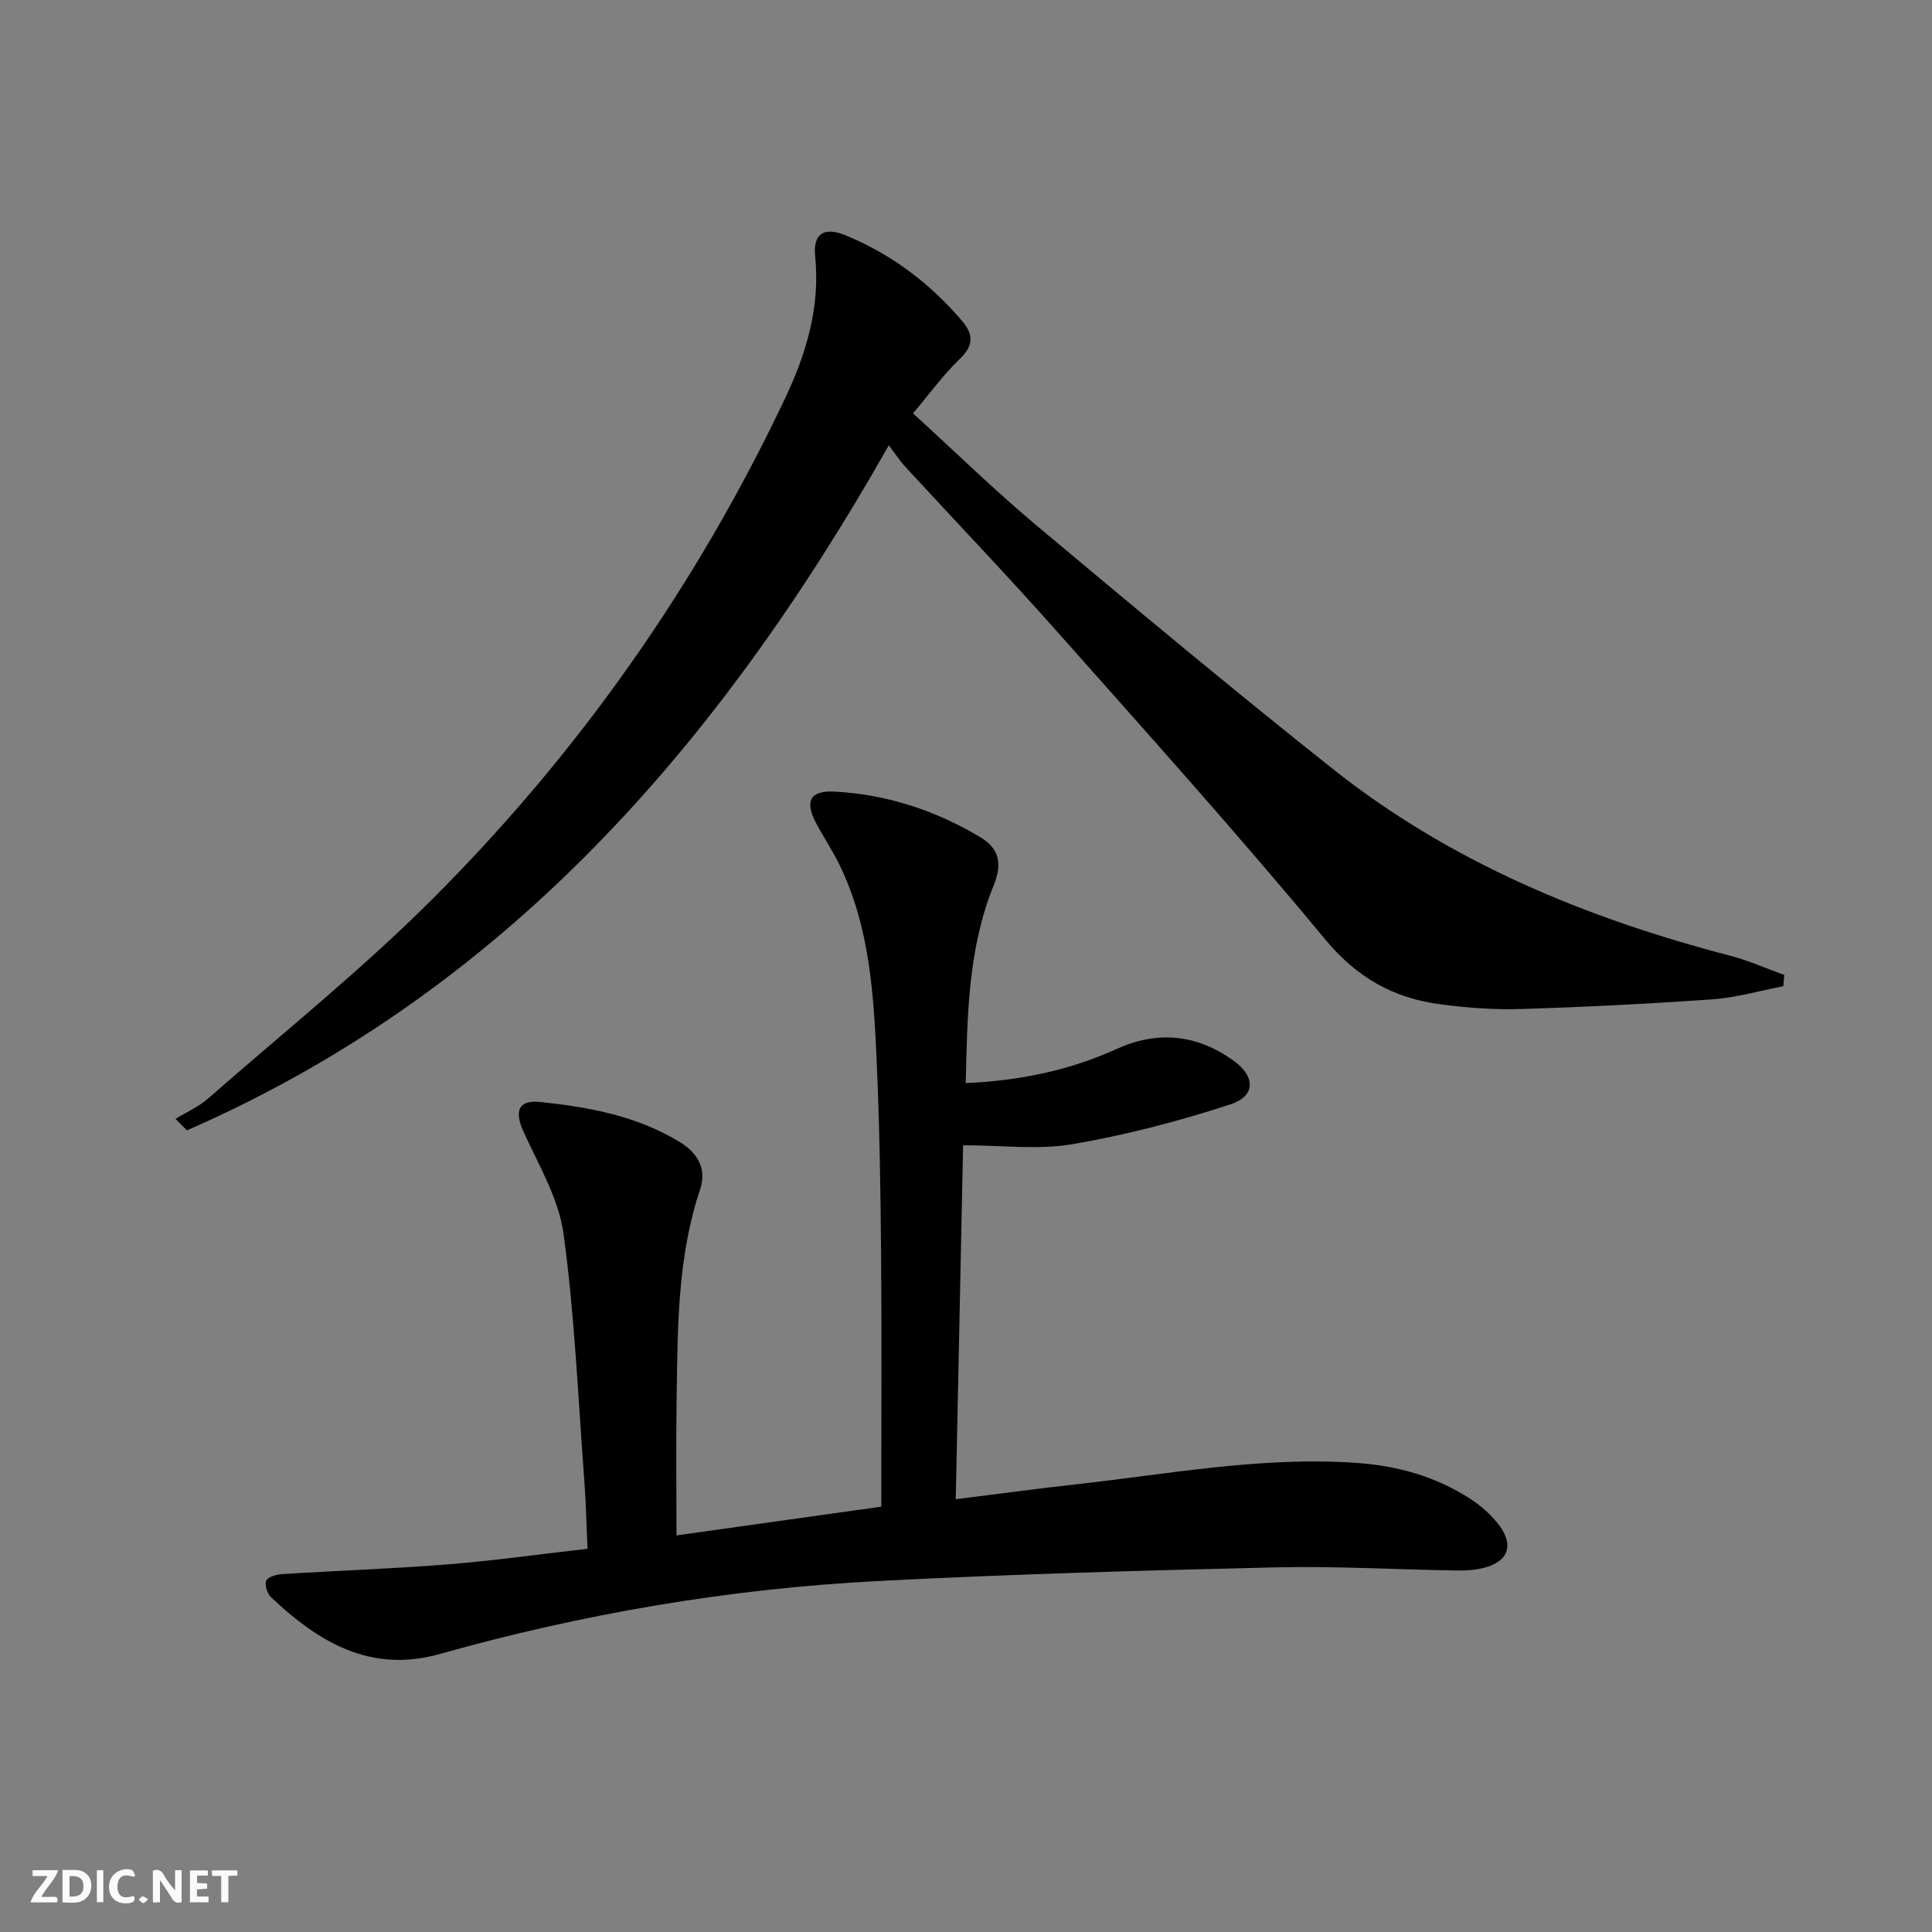 <svg enable-background="new 0 0 400 400" viewBox="0 0 400 400" xmlns="http://www.w3.org/2000/svg"><rect x="0" y="0" width="400" height="400" fill="#808080" stroke="none"/><g fill="#fbfafa"><path d="m37.59 393.81c-.92.31-1.52.05-2-.78-.7-1.2-1.52-2.34-2.47-3.78v4.59c-.55.03-.95.05-1.41.07-.03-.37-.06-.64-.06-.91 0-1.91 0-3.81 0-5.7 1.13-.41 1.77-.03 2.29.91.62 1.11 1.38 2.14 2.31 3.19v-4.2h1.35v6.61z"/><path d="m12.94 393.88v-6.75c1.9.19 3.93-.54 5.37 1.29.8 1.01.78 2.88.03 3.97-1.37 1.97-3.4 1.51-5.4 1.49m1.45-1.22c2.04.12 2.92-.58 2.89-2.21-.03-1.51-.98-2.19-2.89-2z"/><path d="m11.81 393.87h-5.49c.68-2.18 2.47-3.48 3.51-5.45h-3.08v-1.21h5.29c-.71 2.13-2.44 3.48-3.47 5.51.86 0 1.63.04 2.39-.01.79-.05 1.14.21.85 1.16"/><path d="m39.33 393.86v-6.61h3.7v1.07h-2.22v1.52c.68.04 1.34.09 2.07.13v1.07c-.72.05-1.38.09-2.1.14v1.48h2.4v1.19h-3.85z"/><path d="m27.71 388.56c-1.15-.3-2.46-.61-3.1.64-.37.73-.41 1.93-.06 2.67.63 1.35 1.99.93 3.17.68.35.94-.01 1.32-.93 1.46-1.62.25-3.05-.27-3.76-1.48-.73-1.25-.6-3.03.31-4.17.88-1.11 2.71-1.7 4-1.16.32.13.44.74.65 1.12-.1.08-.19.16-.28.24"/><path d="m49.15 387.24v1.07c-.59.02-1.17.05-1.87.08v5.44h-1.48v-5.44h-1.85c-.05-.4-.08-.73-.13-1.15z"/><path d="m20.06 387.21h1.33v6.62h-1.33z"/><path d="m30.68 393.25c-.49.38-.8.79-1.05.76-.32-.05-.6-.45-.9-.7.26-.24.51-.64.8-.67.29-.04.62.3 1.15.61"/></g><path d="m121.64 320.66c-.22-4.91-.32-9.51-.66-14.09-1.29-17.05-1.99-34.18-4.3-51.09-.99-7.28-5.11-14.21-8.26-21.09-1.97-4.32-1.18-6.73 3.51-6.23 10.08 1.07 20.06 2.89 28.92 8.36 3.69 2.28 5.49 5.58 4.09 9.75-4.67 13.98-4.64 28.46-4.85 42.92-.14 9.3-.03 18.61-.03 28.7 14.47-2.03 28.46-3.99 42.4-5.95 0-17.94.11-35.24-.04-52.53-.11-13.14-.32-26.3-.9-39.43-.62-13.93-1.41-27.92-7.66-40.82-1.44-2.98-3.3-5.76-4.87-8.69-2.43-4.55-1.29-6.83 3.69-6.58 10.81.55 20.9 3.85 30.17 9.37 3.85 2.29 4.82 5.28 2.86 10.11-5.27 12.97-5.45 26.81-5.76 40.87 11.18-.48 21.47-2.63 31.23-7.06 8.49-3.86 16.54-3.02 24.08 2.32 4.71 3.34 4.8 7.42-.58 9.17-10.65 3.47-21.59 6.33-32.62 8.22-7.07 1.21-14.51.23-22.66.23-.49 23.63-1 48.11-1.52 73.28 8.75-1.09 16.6-2.17 24.48-3.04 19.47-2.14 38.81-5.87 58.56-4.48 8.44.6 16.36 2.82 23.46 7.42 2.33 1.51 4.56 3.48 6.17 5.72 2.92 4.07 1.59 7.3-3.27 8.57-1.89.5-3.94.59-5.92.56-12.48-.2-24.97-.93-37.43-.64-27.43.64-54.87 1.41-82.26 2.83-30.75 1.6-60.98 6.76-90.65 15.11-14.3 4.03-25.12-2.49-34.92-11.78-.79-.74-1.37-2.64-.96-3.44.42-.82 2.17-1.26 3.37-1.33 11.44-.72 22.9-1.11 34.32-2.02 9.4-.76 18.76-2.08 28.81-3.22z" fill="#000001"/><path d="m184.02 92.19c-35.22 62.17-79.6 113.11-145.32 141.84-.79-.79-1.58-1.59-2.37-2.38 2.26-1.38 4.76-2.47 6.72-4.19 15.65-13.7 31.94-26.77 46.62-41.46 30.22-30.23 54.58-64.87 72.9-103.58 4.36-9.22 7.27-18.86 6.2-29.38-.47-4.64 1.8-6.15 6.24-4.34 9.54 3.9 17.58 9.98 24.25 17.83 2.24 2.64 2.36 5.01-.5 7.74-3.44 3.29-6.27 7.22-9.73 11.31 8.79 8.01 16.87 15.92 25.51 23.16 20.27 16.99 40.59 33.93 61.3 50.38 24.36 19.35 52.51 30.97 82.4 38.76 3.81.99 7.46 2.64 11.18 3.98-.07.78-.14 1.55-.21 2.33-4.89.94-9.75 2.36-14.68 2.71-13.26.94-26.55 1.6-39.84 2.01-5.46.17-10.99-.27-16.42-.97-9.71-1.26-17.32-5.5-23.92-13.47-18.04-21.78-36.97-42.84-55.75-64-10.16-11.45-20.76-22.52-31.13-33.79-1.11-1.18-2-2.57-3.45-4.49z" fill="#000001"/></svg>
